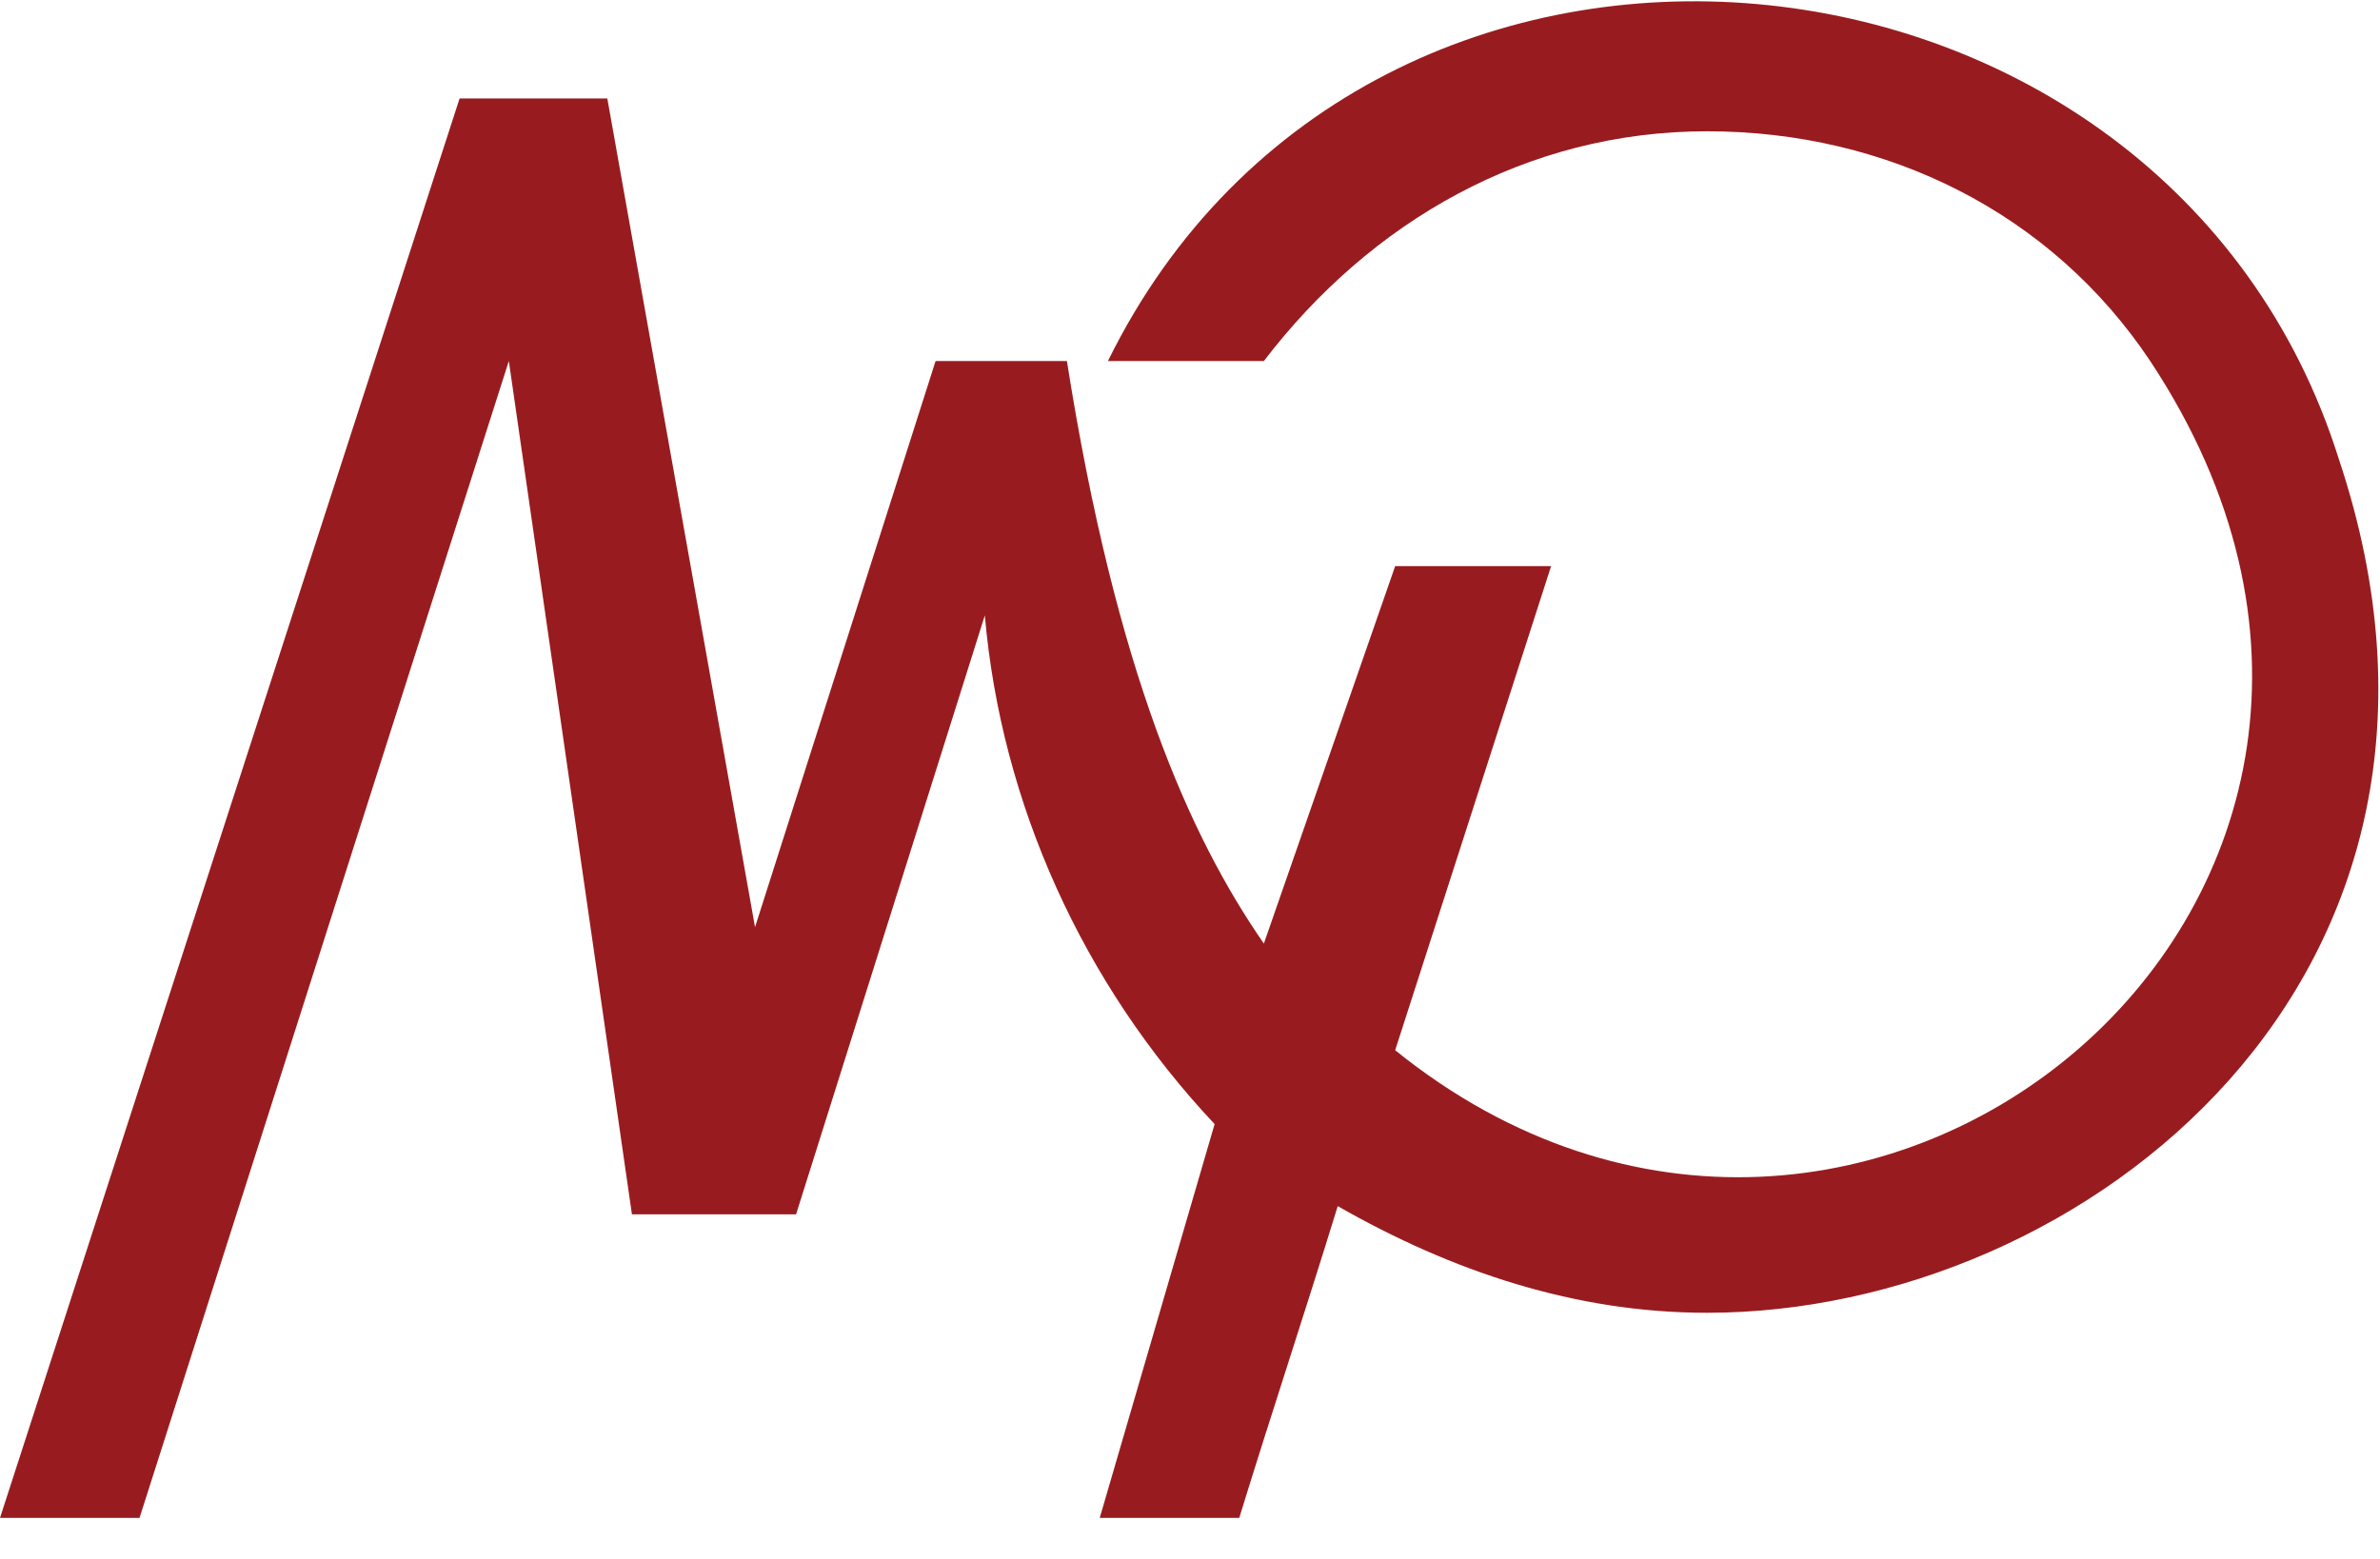<svg xmlns="http://www.w3.org/2000/svg" viewBox="0 0 29 19"><path d="M0 18.5L5.6 1.2h1.8l1.8 10.1 2.2-6.9H13c.6 3.8 1.5 5.8 2.4 7.1L17 6.9h1.9L17 12.8c5.7 4.6 13.5-1.9 9.2-8.4C25 2.6 23 1.6 20.8 1.6s-4.1 1.1-5.4 2.8h-1.9c3.2-6.5 12.9-5.5 15 1.2 2.1 6.3-3.1 10.4-7.7 10.4-1.6 0-3.1-.5-4.5-1.3-.4 1.3-.8 2.5-1.2 3.8h-1.7l1.4-4.8C13.2 12 12.2 9.8 12 7.5l-2.3 7.3h-2L6.2 4.4 1.7 18.5H0z" fill="#981c1f"/></svg>